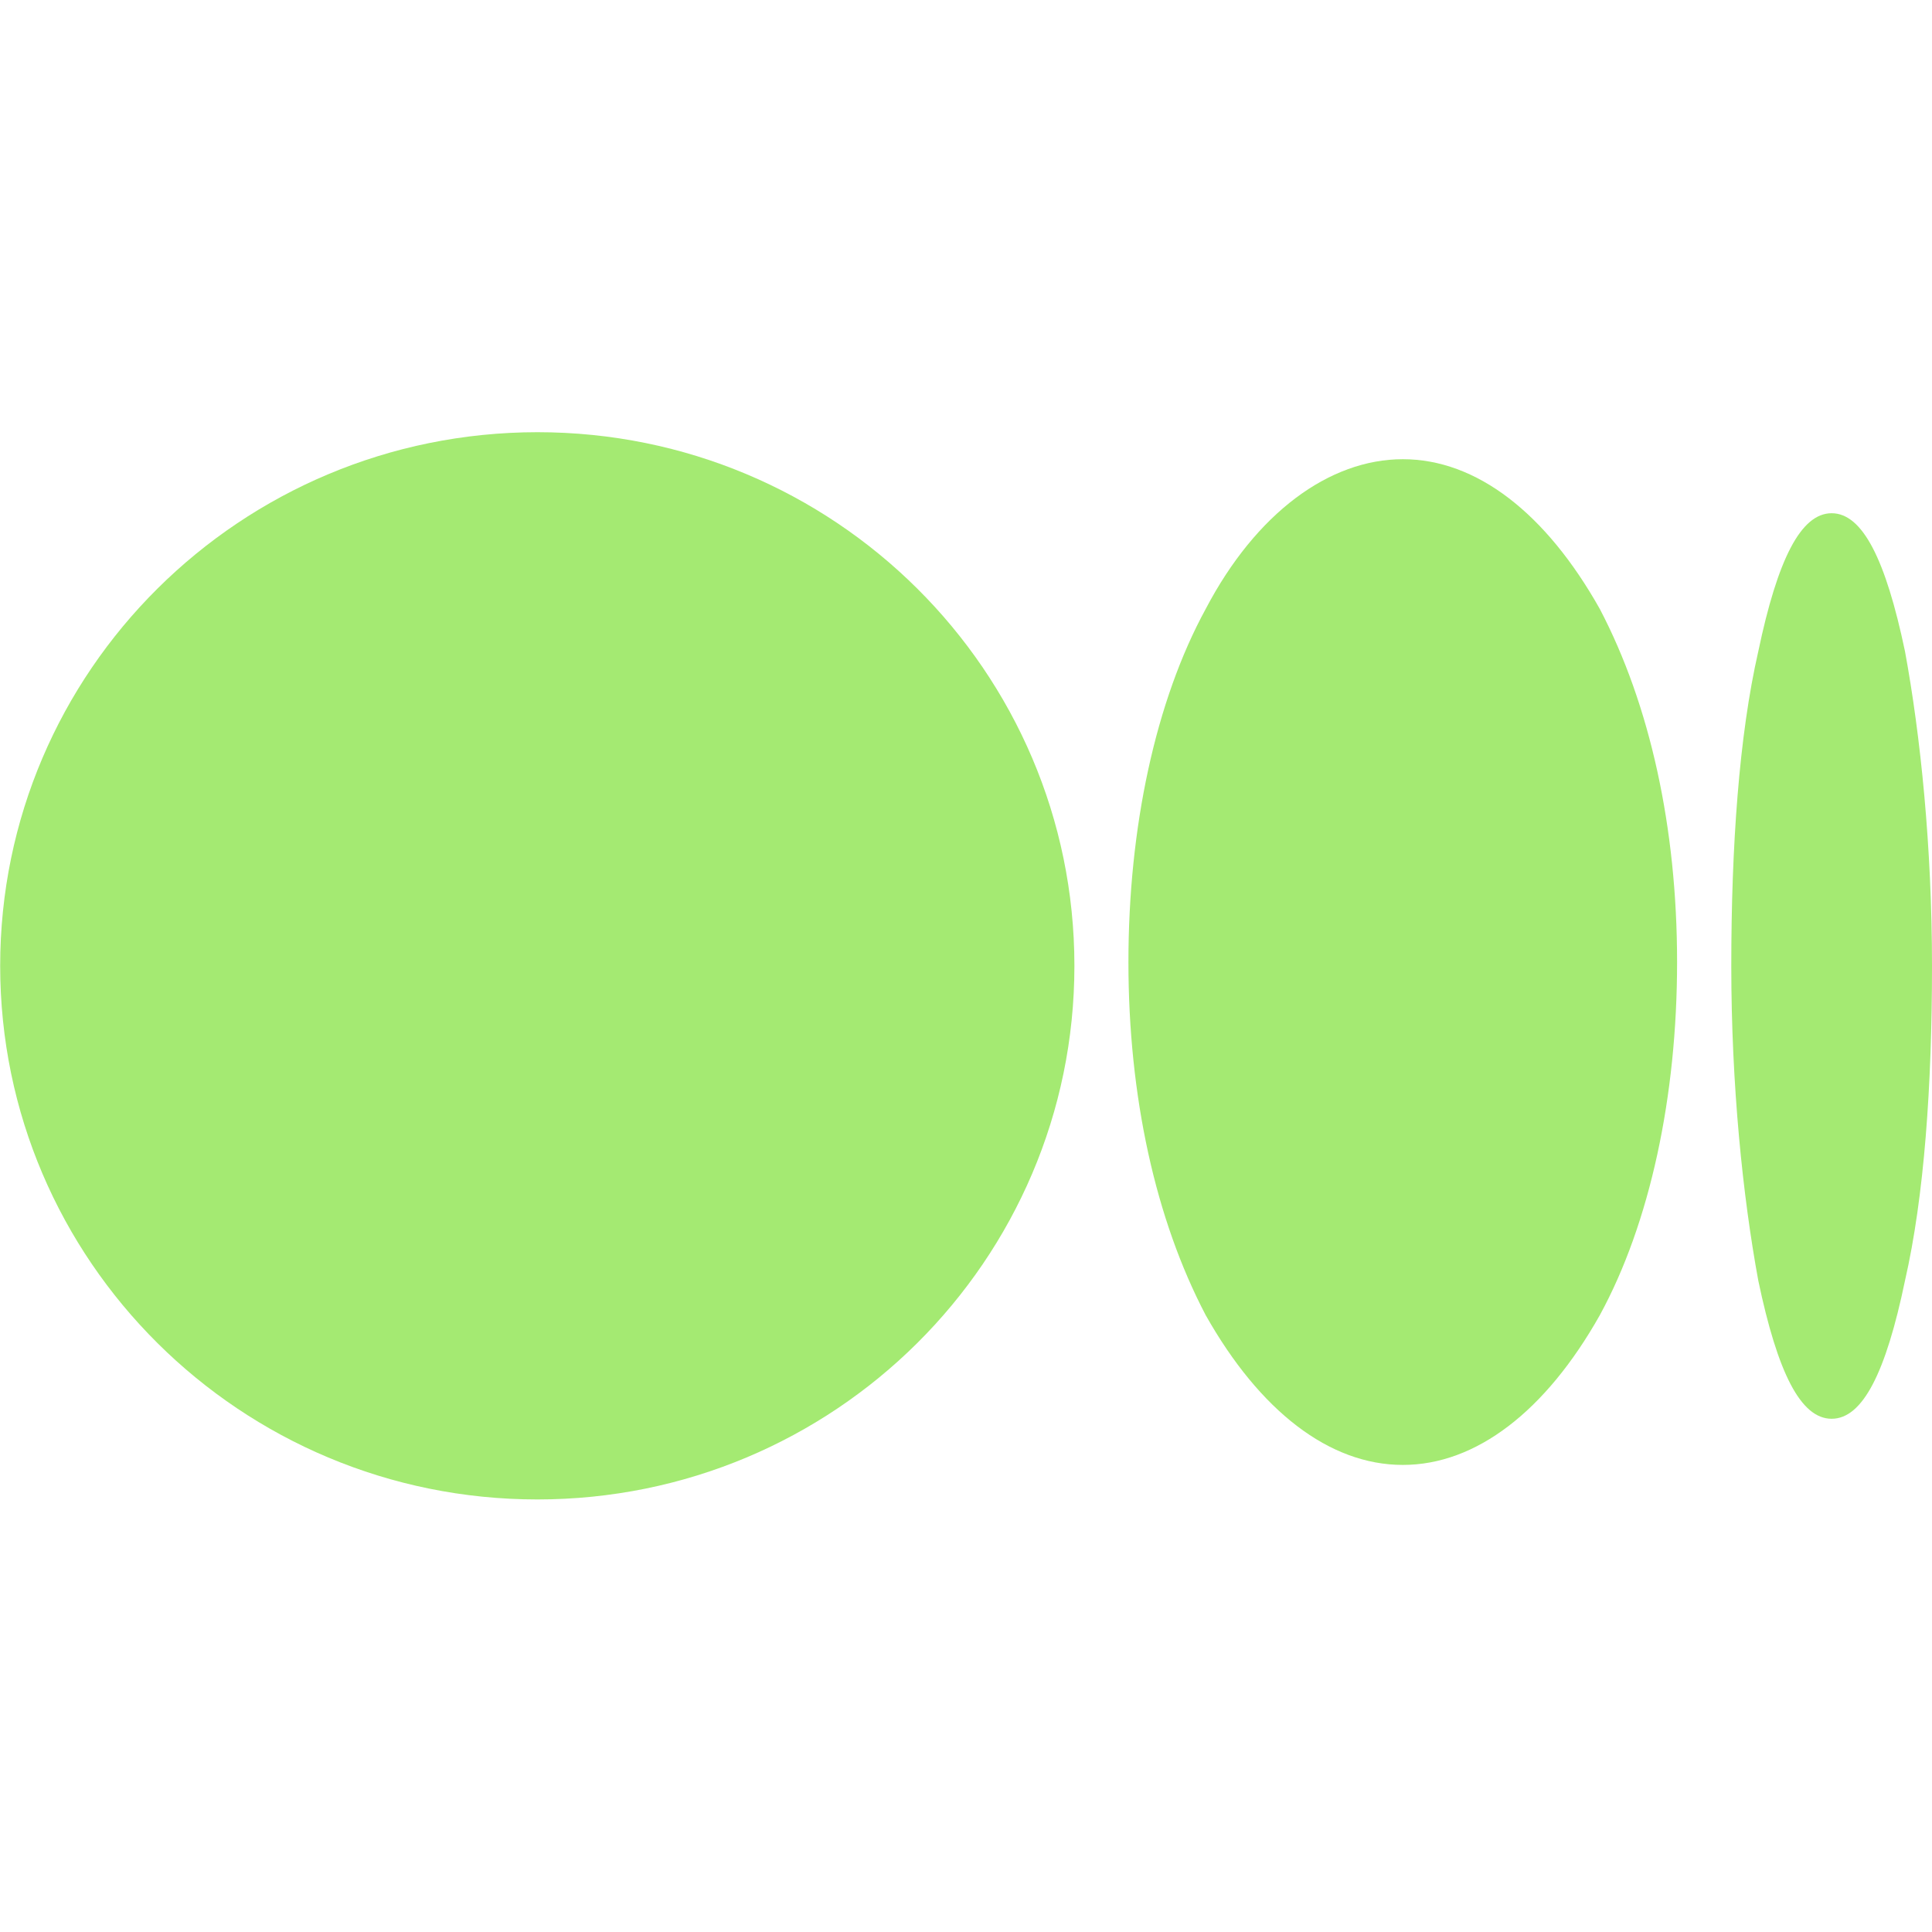<?xml version="1.0" encoding="UTF-8"?>
<svg id="Layer_1" xmlns="http://www.w3.org/2000/svg" version="1.1" viewBox="0 0 1080 1080">
  <!-- Generator: Adobe Illustrator 29.0.0, SVG Export Plug-In . SVG Version: 2.1.0 Build 186)  -->
  <defs>
    <style>
      .st0 {
        fill: #a4ea72;
      }
    </style>
  </defs>
  <path class="st0" d="M300.4,838.2c165.8,0,300.2-133.5,300.2-298.3S466.2,241.6,300.4,241.6C134.5,241.7.1,375.2.1,539.9s134.4,298.3,300.3,298.3Z"/>
  <path class="st0" d="M784.2,818.9c-41,0-79.9-30-110.2-83.7-28.1-53.6-43.2-122.3-43.2-197.4s15.1-145.9,43.2-197.4c28.1-53.6,69.1-83.7,110.2-83.7s79.9,30,110.1,83.7c28.1,53.6,43.2,122.3,43.2,197.4s-15.1,145.9-43.2,197.4c-30.2,53.6-69.1,83.7-110.1,83.7Z"/>
  <path class="st0" d="M1023.9,793.1c-17.3,0-30.2-25.7-41-77.2-8.7-47.2-15.1-109.4-15.1-175.9s4.3-128.7,15.1-175.9c10.8-51.5,23.8-77.2,41-77.2s30.2,25.7,41,77.2c8.7,47.2,15.1,109.4,15.1,175.9s-4.3,128.7-15.1,175.9c-10.7,51.5-23.7,77.2-41,77.2Z"/>
</svg>